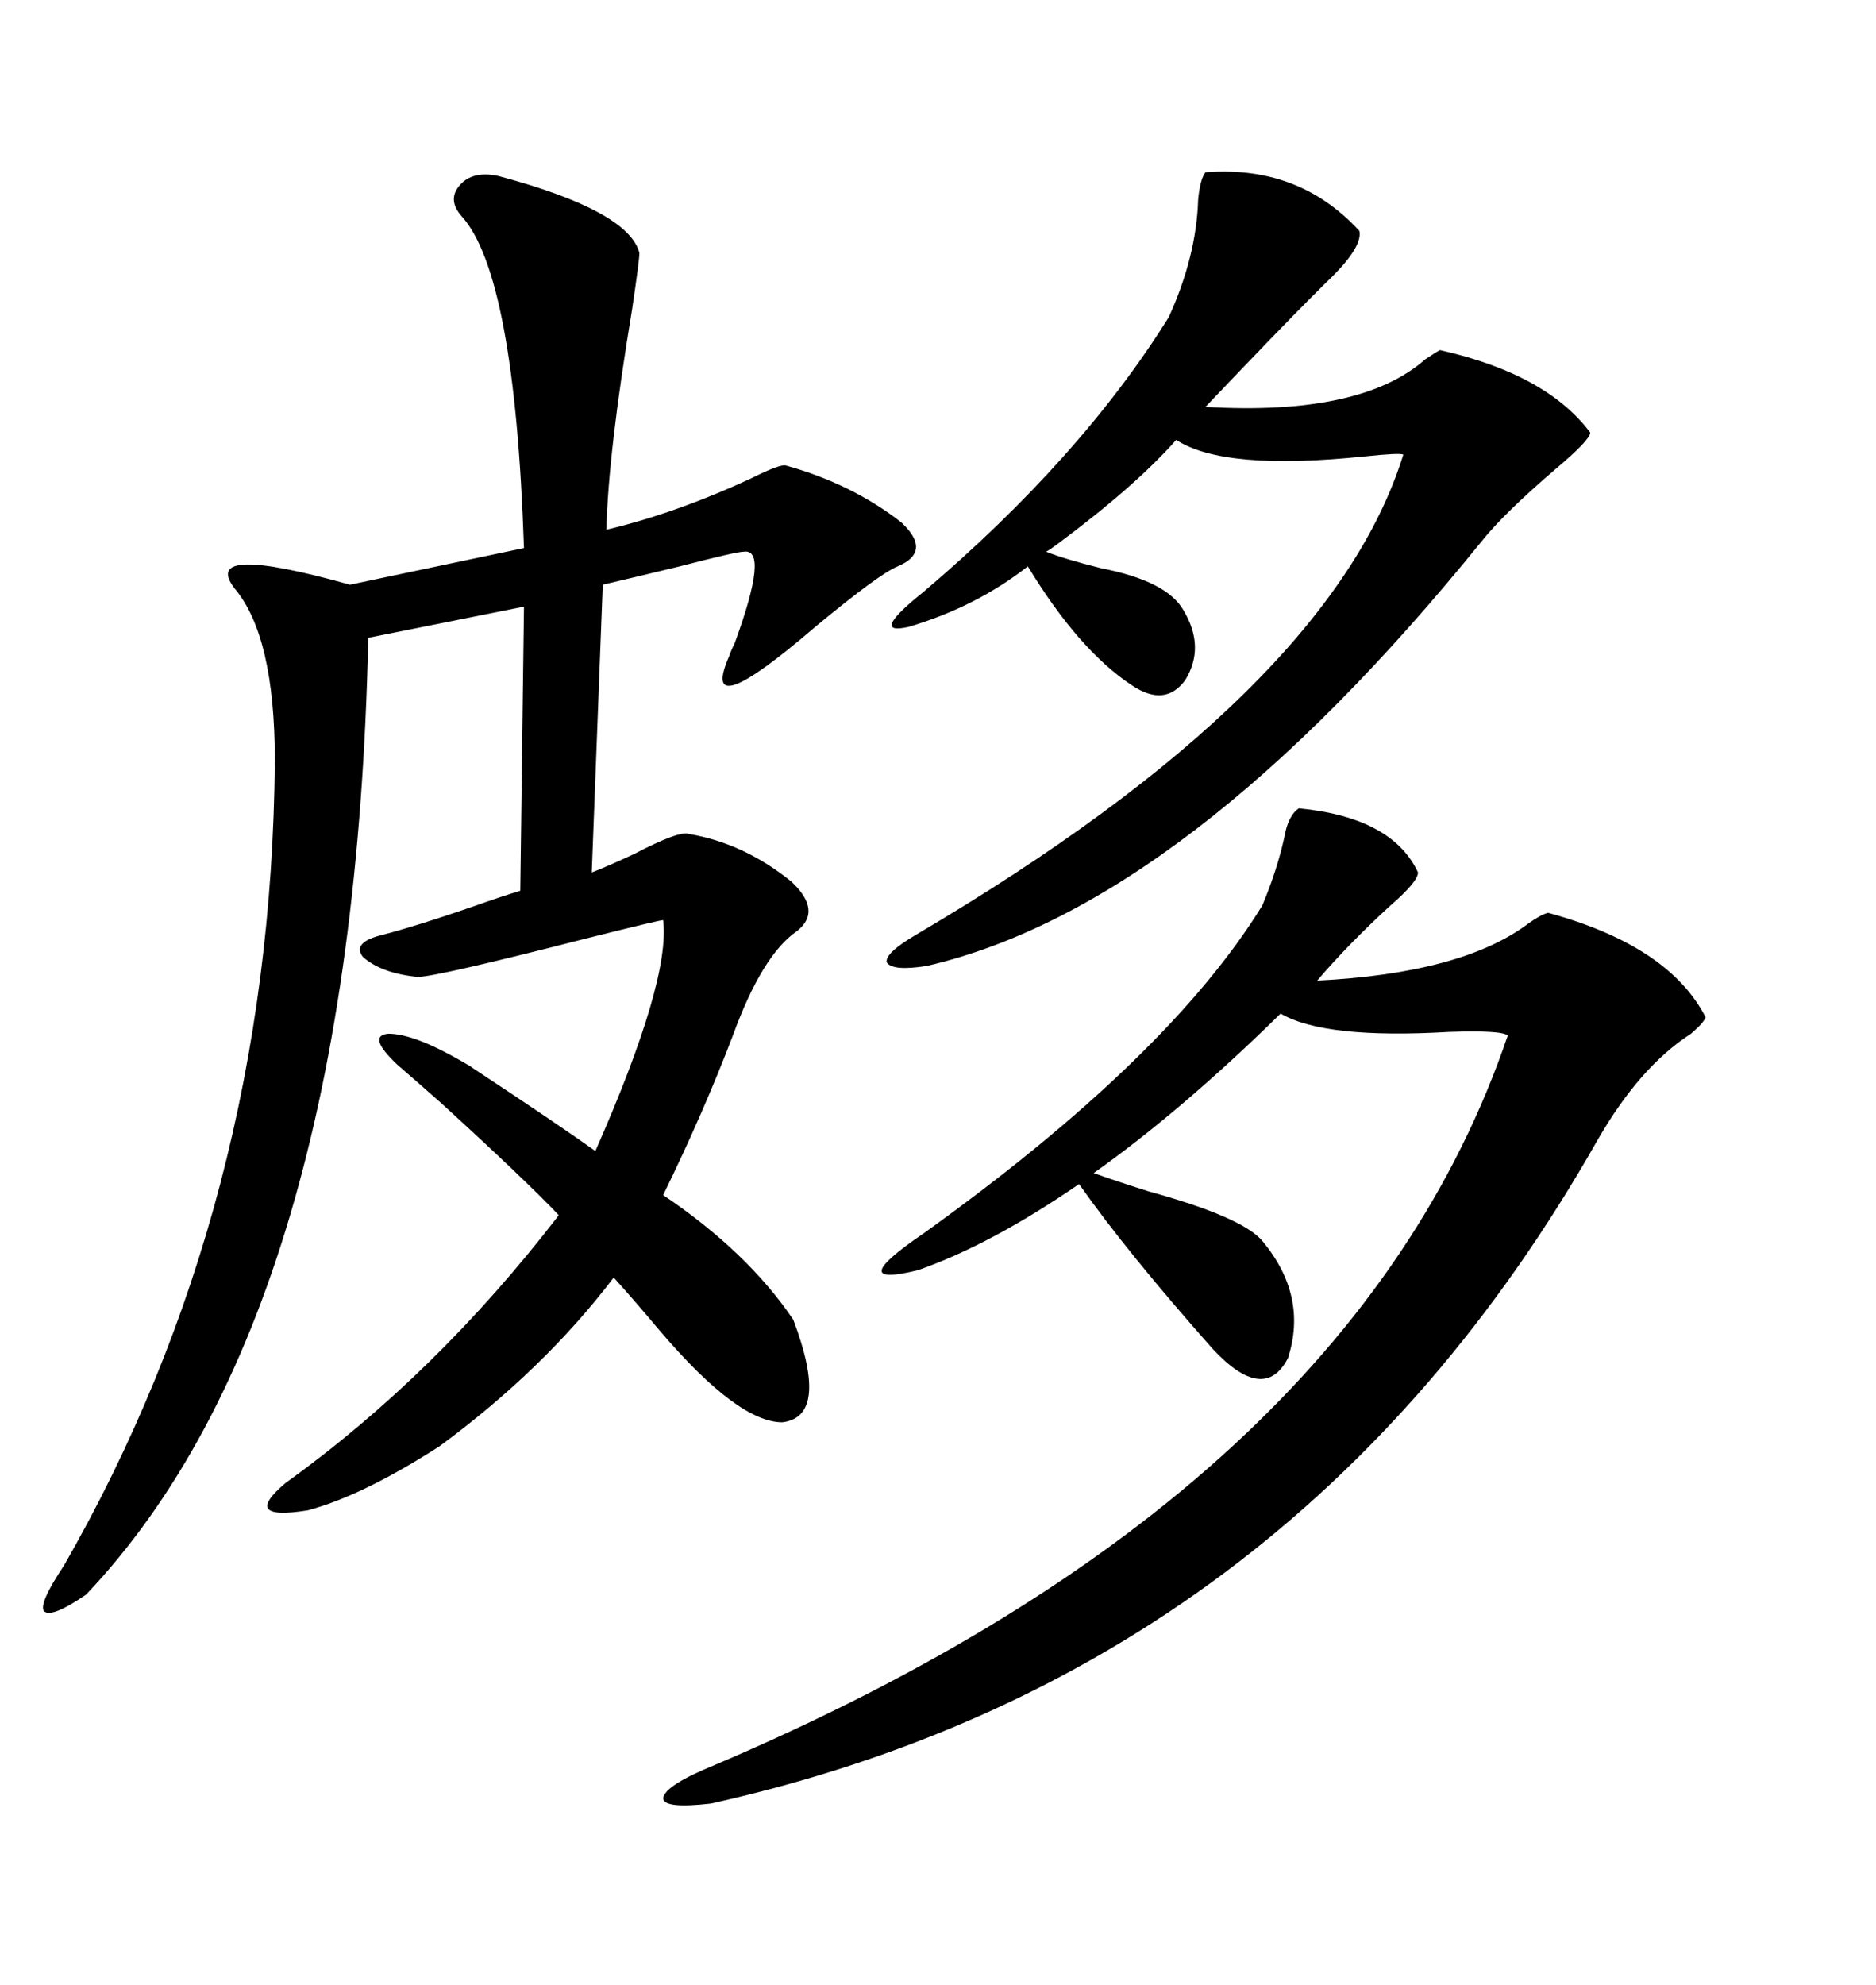 <svg xmlns="http://www.w3.org/2000/svg" xmlns:xlink="http://www.w3.org/1999/xlink" width="300" height="317.285"><path d="M79.69 28.13L79.69 28.13Q100.49 33.69 102.25 40.43L102.25 40.43Q102.25 41.60 101.07 49.51L101.07 49.51Q97.27 72.36 96.97 84.67L96.97 84.67Q108.11 82.03 120.12 76.46L120.12 76.46Q124.80 74.12 125.68 74.41L125.68 74.41Q136.23 77.34 144.14 83.50L144.14 83.50Q149.12 88.18 143.55 90.53L143.55 90.53Q140.63 91.70 130.37 100.20L130.37 100.20Q111.62 116.31 116.60 104.88L116.60 104.88Q116.89 104.00 117.48 102.83L117.48 102.83Q123.05 87.60 118.95 88.18L118.95 88.18Q117.77 88.18 108.69 90.53L108.69 90.53Q100.20 92.58 96.39 93.46L96.39 93.46L94.63 139.45Q96.97 138.57 101.37 136.52L101.37 136.52Q108.69 132.71 110.16 133.30L110.16 133.30Q118.95 134.77 126.56 140.92L126.56 140.92Q131.54 145.61 127.44 148.83L127.44 148.83Q121.88 152.64 117.19 165.53L117.19 165.53Q112.50 177.83 106.05 191.02L106.05 191.02Q119.53 200.10 126.86 210.94L126.86 210.94Q132.71 226.46 125.10 227.34L125.10 227.34Q118.07 227.34 105.76 212.99L105.76 212.99Q101.07 207.42 98.14 204.20L98.14 204.20Q87.01 218.85 70.31 231.15L70.31 231.15Q58.01 239.06 49.22 241.41L49.22 241.41Q38.38 243.16 45.70 237.01L45.70 237.01Q69.73 219.73 89.36 194.24L89.36 194.24Q84.08 188.67 70.61 176.37L70.61 176.37Q65.63 171.97 63.57 170.21L63.57 170.21Q58.59 165.53 62.11 165.23L62.11 165.23Q66.21 165.23 73.83 169.63L73.83 169.63Q75.88 170.80 75.29 170.51L75.29 170.51Q89.06 179.59 95.21 183.98L95.21 183.98Q107.23 156.74 106.05 147.07L106.05 147.07Q105.47 147.07 93.75 150L93.75 150Q69.73 156.15 66.80 156.15L66.80 156.15Q60.94 155.57 58.01 152.93L58.01 152.93Q56.25 150.59 61.23 149.41L61.23 149.41Q66.80 147.95 75.29 145.02L75.29 145.02Q80.27 143.26 83.20 142.38L83.20 142.38L83.79 96.97L58.89 101.95Q56.54 209.77 13.77 254.88L13.77 254.88Q8.20 258.69 7.03 257.52L7.03 257.52Q6.15 256.35 10.25 250.20L10.25 250.20Q43.36 192.48 43.95 121.58L43.95 121.58Q43.95 101.66 37.50 94.04L37.50 94.04Q31.93 86.72 55.96 93.46L55.96 93.46L83.79 87.60Q82.32 43.95 73.83 34.57L73.83 34.57Q71.48 31.93 73.54 29.59L73.54 29.59Q75.59 27.25 79.69 28.13ZM207.71 129.20L207.71 129.20Q222.66 130.66 226.76 139.45L226.76 139.45Q226.76 140.92 222.36 144.73L222.36 144.73Q215.63 150.88 210.64 156.74L210.64 156.74Q233.79 155.57 244.34 147.66L244.34 147.66Q246.39 146.19 247.56 145.90L247.56 145.90Q266.89 151.17 272.75 162.60L272.75 162.60Q272.46 163.48 270.41 165.23L270.41 165.23Q262.21 170.51 255.47 182.23L255.47 182.23Q207.13 267.48 113.67 288.28L113.67 288.28Q106.05 289.16 106.05 287.40L106.05 287.40Q106.35 285.35 114.26 282.13L114.26 282.13Q216.21 238.77 241.11 165.53L241.11 165.53Q240.23 164.65 231.74 164.94L231.74 164.94Q211.82 166.11 204.79 162.01L204.79 162.01Q188.96 177.54 174.90 187.50L174.90 187.50Q178.13 188.67 183.69 190.43L183.69 190.43Q198.63 194.53 201.86 198.34L201.86 198.34Q209.18 207.13 205.96 217.09L205.96 217.09Q202.15 224.41 193.95 215.63L193.95 215.63Q180.18 200.10 172.56 189.26L172.56 189.26Q158.50 198.93 146.78 203.03L146.78 203.03Q134.77 205.96 147.66 197.17L147.66 197.17Q186.91 169.04 201.86 144.73L201.86 144.73Q204.20 139.16 205.37 133.89L205.37 133.89Q205.96 130.37 207.71 129.20ZM192.77 27.54L192.77 27.54Q207.71 26.37 217.38 36.91L217.38 36.91Q217.97 39.55 212.11 45.12L212.11 45.12Q210.35 46.88 209.47 47.75L209.47 47.75Q204.49 52.73 192.77 65.04L192.77 65.04Q217.68 66.50 227.93 57.42L227.93 57.42Q229.69 56.25 230.27 55.96L230.27 55.96Q247.27 59.77 254.30 69.14L254.30 69.14Q254.30 70.31 248.73 75L248.73 75Q240.53 82.03 237.01 86.43L237.01 86.43Q189.84 144.73 148.24 154.39L148.24 154.39Q142.68 155.27 141.80 153.81L141.80 153.81Q141.50 152.34 146.48 149.41L146.48 149.41Q212.70 110.45 224.41 72.66L224.41 72.66Q223.83 72.36 218.26 72.95L218.26 72.95Q195.70 75.29 188.09 70.31L188.09 70.31Q181.64 77.64 169.04 87.01L169.04 87.01Q167.87 87.89 167.29 88.18L167.29 88.18Q170.21 89.36 176.07 90.82L176.07 90.82Q186.62 92.87 189.26 97.56L189.26 97.56Q192.77 103.42 189.55 108.69L189.55 108.69Q186.33 113.09 181.05 109.57L181.05 109.57Q172.56 104.00 164.36 90.53L164.36 90.53Q156.15 96.97 145.31 100.20L145.31 100.20Q138.87 101.66 147.66 94.63L147.66 94.63Q172.85 73.24 186.91 50.68L186.91 50.68Q191.31 41.02 191.60 31.93L191.60 31.93Q191.89 28.71 192.77 27.54Z"/></svg>